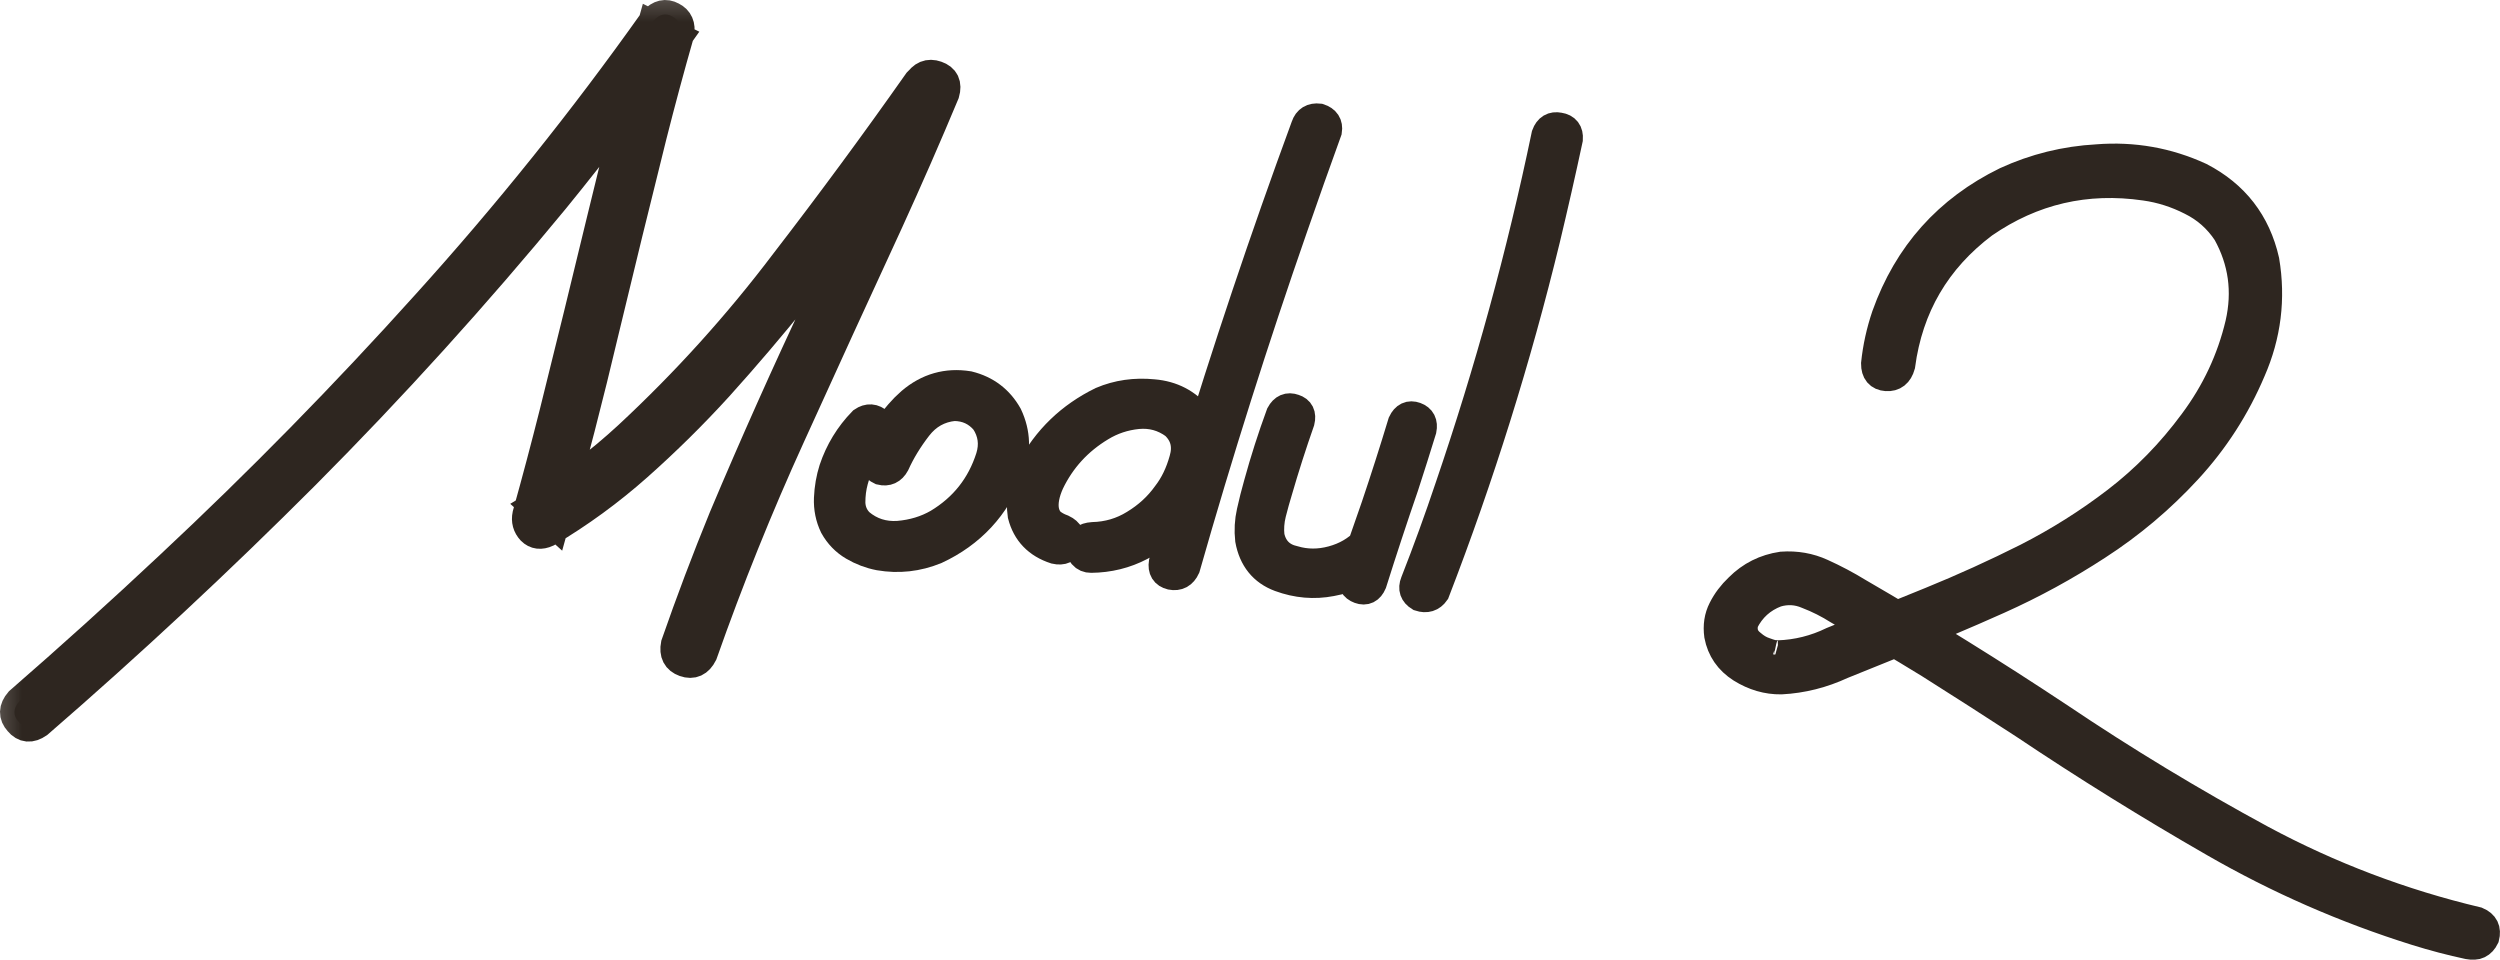 <?xml version="1.0" encoding="UTF-8"?> <svg xmlns="http://www.w3.org/2000/svg" viewBox="0 0 103.979 39.922" fill="none"><mask id="path-1-outside-1_57_1195" maskUnits="userSpaceOnUse" x="-1.6" y="-1.6" width="420.086" height="164.034" fill="black"><rect fill="white" x="-0.4" y="-0.4" width="105" height="41"></rect><path d="M38.155 3.466C38.356 3.127 38.622 3.016 38.954 3.133C39.298 3.251 39.416 3.5 39.307 3.88C38.558 5.673 37.78 7.451 36.974 9.216C35.602 12.187 34.241 15.159 32.892 18.131C31.543 21.092 30.326 24.114 29.239 27.199C29.061 27.551 28.806 27.668 28.473 27.551C28.141 27.434 28.012 27.184 28.086 26.802C28.705 25.024 29.369 23.267 30.079 21.531C31.363 18.483 32.709 15.47 34.118 12.489C35.526 9.509 36.872 6.501 38.155 3.466ZM1.597 30.094C1.276 30.318 1.001 30.293 0.774 30.019C0.534 29.756 0.542 29.474 0.798 29.175C2.926 27.325 5.015 25.438 7.066 23.513C10.776 20.046 14.327 16.427 17.718 12.657C21.107 8.909 24.263 4.976 27.185 0.855C27.427 0.59 27.684 0.532 27.955 0.68C28.227 0.816 28.334 1.058 28.274 1.407C27.869 2.823 27.487 4.242 27.128 5.662C26.456 8.352 25.796 11.049 25.147 13.753C24.51 16.458 23.815 19.147 23.063 21.82C22.775 21.565 22.494 21.31 22.218 21.056C23.617 20.214 24.919 19.235 26.126 18.12C28.514 15.901 30.687 13.497 32.644 10.907C34.544 8.443 36.389 5.939 38.178 3.397C38.446 3.098 38.725 3.053 39.016 3.261C39.319 3.458 39.376 3.732 39.187 4.083C38.195 5.483 37.192 6.876 36.178 8.262C34.224 10.993 32.124 13.602 29.881 16.09C28.824 17.25 27.707 18.353 26.529 19.399C25.363 20.434 24.106 21.352 22.757 22.151C22.49 22.273 22.269 22.246 22.093 22.07C21.919 21.881 21.858 21.66 21.911 21.405C22.304 19.999 22.68 18.58 23.04 17.149C23.711 14.458 24.371 11.767 25.019 9.075C25.668 6.371 26.369 3.683 27.121 1.01C27.485 1.187 27.842 1.365 28.194 1.542C26.562 3.86 24.852 6.115 23.065 8.305C19.788 12.283 16.336 16.097 12.706 19.745C9.129 23.327 5.426 26.776 1.597 30.094Z"></path><path d="M35.877 17.527C36.112 17.367 36.334 17.383 36.543 17.574C36.703 17.808 36.688 18.03 36.496 18.24C36.015 18.735 35.686 19.317 35.51 19.986C35.431 20.275 35.391 20.583 35.392 20.912C35.404 21.242 35.525 21.52 35.755 21.748C36.21 22.132 36.744 22.304 37.358 22.264C37.972 22.213 38.525 22.045 39.015 21.762C40.082 21.12 40.804 20.207 41.181 19.023C41.349 18.482 41.279 17.978 40.971 17.51C40.635 17.111 40.203 16.911 39.674 16.91C39.059 16.973 38.557 17.255 38.169 17.757C37.782 18.258 37.469 18.771 37.233 19.295C37.097 19.544 36.897 19.636 36.632 19.571C36.37 19.447 36.272 19.252 36.338 18.987C36.532 18.565 36.749 18.158 36.988 17.763C37.239 17.369 37.54 17.02 37.89 16.715C38.59 16.118 39.388 15.891 40.282 16.035C41.009 16.215 41.556 16.629 41.921 17.277C42.269 18.017 42.291 18.777 41.99 19.555C41.413 21.077 40.389 22.181 38.919 22.866C38.157 23.177 37.375 23.264 36.575 23.126C36.192 23.053 35.832 22.916 35.493 22.716C35.155 22.517 34.887 22.24 34.688 21.885C34.514 21.521 34.436 21.134 34.453 20.724C34.471 20.302 34.541 19.902 34.661 19.522C34.915 18.765 35.32 18.1 35.877 17.527Z"></path><path d="M54.294 5.254C54.383 4.99 54.574 4.874 54.865 4.906C55.141 4.995 55.257 5.174 55.215 5.441C54.734 6.77 54.264 8.094 53.807 9.414C52.172 14.105 50.675 18.835 49.317 23.604C49.192 23.877 48.99 23.987 48.712 23.932C48.446 23.867 48.336 23.689 48.38 23.398C48.768 22.051 49.163 20.704 49.563 19.357C51.002 14.617 52.579 9.916 54.294 5.254ZM45.378 23.225C45.237 23.227 45.123 23.178 45.036 23.078C44.95 22.967 44.911 22.852 44.92 22.735C44.938 22.478 45.112 22.338 45.443 22.314C46.078 22.299 46.66 22.128 47.188 21.8C47.728 21.473 48.174 21.064 48.526 20.571C48.837 20.17 49.07 19.687 49.227 19.122C49.397 18.547 49.273 18.062 48.854 17.669C48.396 17.332 47.884 17.191 47.316 17.245C46.76 17.301 46.249 17.471 45.782 17.756C44.837 18.325 44.131 19.098 43.662 20.076C43.565 20.292 43.497 20.499 43.46 20.696C43.422 20.905 43.42 21.093 43.455 21.26C43.491 21.426 43.563 21.572 43.671 21.697C43.815 21.825 43.99 21.925 44.196 21.998C44.48 22.135 44.572 22.33 44.472 22.581C44.384 22.833 44.189 22.926 43.889 22.858C43.154 22.619 42.694 22.141 42.51 21.423C42.416 20.759 42.537 20.127 42.873 19.528C43.537 18.27 44.52 17.322 45.822 16.684C46.489 16.401 47.207 16.298 47.976 16.375C48.747 16.44 49.37 16.765 49.846 17.35C50.258 18.001 50.35 18.701 50.121 19.448C49.904 20.197 49.558 20.843 49.085 21.385C48.623 21.941 48.075 22.384 47.441 22.716C46.807 23.048 46.119 23.218 45.378 23.225Z"></path><path d="M57.078 24.248C56.965 24.51 56.789 24.598 56.548 24.51C56.307 24.423 56.209 24.24 56.252 23.961C56.375 23.547 56.505 23.127 56.64 22.702C56.832 22.151 57.024 21.601 57.215 21.05C57.602 19.902 57.971 18.747 58.323 17.585C58.447 17.324 58.63 17.237 58.87 17.324C59.111 17.411 59.204 17.593 59.149 17.872C58.905 18.665 58.656 19.453 58.401 20.234C57.942 21.565 57.502 22.903 57.078 24.248ZM53.255 17.234C53.39 16.985 53.578 16.904 53.819 16.991C54.06 17.067 54.147 17.243 54.081 17.52C53.743 18.484 53.434 19.449 53.154 20.416C53.062 20.715 52.976 21.027 52.894 21.35C52.813 21.673 52.79 21.995 52.826 22.314C52.953 22.852 53.282 23.18 53.814 23.299C54.332 23.452 54.866 23.454 55.417 23.304C55.968 23.155 56.428 22.887 56.796 22.501C57.007 22.34 57.211 22.354 57.409 22.544C57.559 22.754 57.544 22.958 57.366 23.157C56.81 23.718 56.145 24.065 55.372 24.2C54.657 24.338 53.945 24.277 53.235 24.016C52.537 23.757 52.115 23.234 51.971 22.449C51.928 22.058 51.949 21.672 52.035 21.29C52.122 20.897 52.219 20.51 52.328 20.13C52.597 19.15 52.906 18.185 53.255 17.234Z"></path><path d="M64.296 5.612C64.397 5.337 64.582 5.227 64.848 5.28C65.127 5.323 65.256 5.491 65.235 5.783C64.938 7.172 64.622 8.56 64.29 9.946C63.081 14.925 61.549 19.818 59.695 24.623C59.538 24.847 59.322 24.914 59.046 24.824C58.809 24.679 58.741 24.48 58.841 24.229C59.357 22.914 59.838 21.59 60.284 20.259C61.928 15.45 63.265 10.568 64.296 5.612Z"></path><path d="M79.056 15.199C78.962 15.533 78.763 15.689 78.459 15.668C78.155 15.647 78.004 15.466 78.004 15.126C78.075 14.449 78.222 13.784 78.444 13.13C79.352 10.585 81.017 8.721 83.438 7.538C84.64 6.987 85.901 6.675 87.222 6.602C88.723 6.483 90.15 6.734 91.504 7.357C92.944 8.103 93.843 9.263 94.201 10.839C94.466 12.419 94.276 13.945 93.632 15.416C92.984 16.945 92.099 18.317 90.98 19.531C89.86 20.746 88.611 21.799 87.233 22.69C85.915 23.55 84.54 24.301 83.109 24.942C81.678 25.583 80.231 26.193 78.768 26.773C78.043 27.063 77.323 27.354 76.61 27.645C75.796 28.023 74.953 28.235 74.08 28.28C73.504 28.287 72.952 28.126 72.423 27.796C71.906 27.466 71.591 27.009 71.48 26.426C71.426 26.023 71.481 25.663 71.644 25.345C71.808 25.016 72.035 24.714 72.324 24.441C72.818 23.946 73.415 23.647 74.115 23.543C74.705 23.502 75.256 23.599 75.769 23.834C76.292 24.07 76.802 24.34 77.297 24.644C80.13 26.286 82.91 28.011 85.637 29.821C88.362 31.655 91.168 33.353 94.053 34.915C96.894 36.44 99.886 37.575 103.029 38.321C103.326 38.448 103.434 38.667 103.353 38.978C103.215 39.262 102.99 39.37 102.678 39.301C101.949 39.145 101.222 38.954 100.498 38.728C97.556 37.807 94.752 36.579 92.088 35.044C89.39 33.494 86.751 31.854 84.171 30.125C82.879 29.284 81.575 28.447 80.259 27.616C79.01 26.848 77.746 26.103 76.47 25.38C76.054 25.116 75.623 24.898 75.177 24.727C74.755 24.545 74.322 24.521 73.878 24.654C73.274 24.883 72.829 25.286 72.541 25.865C72.444 26.246 72.546 26.553 72.846 26.785C73.024 26.938 73.204 27.045 73.388 27.105C73.502 27.148 73.617 27.185 73.732 27.217C73.686 27.202 73.704 27.203 73.785 27.22C73.843 27.224 73.902 27.228 73.96 27.232C74.749 27.205 75.503 27.016 76.22 26.667C77.587 26.115 78.948 25.564 80.302 25.011C81.657 24.459 82.992 23.853 84.307 23.192C85.624 22.52 86.866 21.737 88.033 20.842C89.238 19.916 90.301 18.827 91.224 17.575C92.158 16.324 92.801 14.953 93.153 13.462C93.459 12.121 93.284 10.857 92.627 9.672C92.245 9.094 91.748 8.654 91.134 8.353C90.522 8.041 89.884 7.838 89.221 7.745C86.768 7.387 84.528 7.907 82.503 9.306C80.53 10.79 79.381 12.754 79.056 15.199Z"></path></mask><path d="M38.155 3.466C38.356 3.127 38.622 3.016 38.954 3.133C39.298 3.251 39.416 3.5 39.307 3.88C38.558 5.673 37.78 7.451 36.974 9.216C35.602 12.187 34.241 15.159 32.892 18.131C31.543 21.092 30.326 24.114 29.239 27.199C29.061 27.551 28.806 27.668 28.473 27.551C28.141 27.434 28.012 27.184 28.086 26.802C28.705 25.024 29.369 23.267 30.079 21.531C31.363 18.483 32.709 15.47 34.118 12.489C35.526 9.509 36.872 6.501 38.155 3.466ZM1.597 30.094C1.276 30.318 1.001 30.293 0.774 30.019C0.534 29.756 0.542 29.474 0.798 29.175C2.926 27.325 5.015 25.438 7.066 23.513C10.776 20.046 14.327 16.427 17.718 12.657C21.107 8.909 24.263 4.976 27.185 0.855C27.427 0.59 27.684 0.532 27.955 0.68C28.227 0.816 28.334 1.058 28.274 1.407C27.869 2.823 27.487 4.242 27.128 5.662C26.456 8.352 25.796 11.049 25.147 13.753C24.51 16.458 23.815 19.147 23.063 21.82C22.775 21.565 22.494 21.31 22.218 21.056C23.617 20.214 24.919 19.235 26.126 18.12C28.514 15.901 30.687 13.497 32.644 10.907C34.544 8.443 36.389 5.939 38.178 3.397C38.446 3.098 38.725 3.053 39.016 3.261C39.319 3.458 39.376 3.732 39.187 4.083C38.195 5.483 37.192 6.876 36.178 8.262C34.224 10.993 32.124 13.602 29.881 16.09C28.824 17.25 27.707 18.353 26.529 19.399C25.363 20.434 24.106 21.352 22.757 22.151C22.49 22.273 22.269 22.246 22.093 22.07C21.919 21.881 21.858 21.66 21.911 21.405C22.304 19.999 22.68 18.58 23.04 17.149C23.711 14.458 24.371 11.767 25.019 9.075C25.668 6.371 26.369 3.683 27.121 1.01C27.485 1.187 27.842 1.365 28.194 1.542C26.562 3.86 24.852 6.115 23.065 8.305C19.788 12.283 16.336 16.097 12.706 19.745C9.129 23.327 5.426 26.776 1.597 30.094Z" fill="#2E2620"></path><path d="M35.877 17.527C36.112 17.367 36.334 17.383 36.543 17.574C36.703 17.808 36.688 18.03 36.496 18.24C36.015 18.735 35.686 19.317 35.51 19.986C35.431 20.275 35.391 20.583 35.392 20.912C35.404 21.242 35.525 21.52 35.755 21.748C36.21 22.132 36.744 22.304 37.358 22.264C37.972 22.213 38.525 22.045 39.015 21.762C40.082 21.12 40.804 20.207 41.181 19.023C41.349 18.482 41.279 17.978 40.971 17.51C40.635 17.111 40.203 16.911 39.674 16.91C39.059 16.973 38.557 17.255 38.169 17.757C37.782 18.258 37.469 18.771 37.233 19.295C37.097 19.544 36.897 19.636 36.632 19.571C36.37 19.447 36.272 19.252 36.338 18.987C36.532 18.565 36.749 18.158 36.988 17.763C37.239 17.369 37.54 17.02 37.89 16.715C38.59 16.118 39.388 15.891 40.282 16.035C41.009 16.215 41.556 16.629 41.921 17.277C42.269 18.017 42.291 18.777 41.99 19.555C41.413 21.077 40.389 22.181 38.919 22.866C38.157 23.177 37.375 23.264 36.575 23.126C36.192 23.053 35.832 22.916 35.493 22.716C35.155 22.517 34.887 22.24 34.688 21.885C34.514 21.521 34.436 21.134 34.453 20.724C34.471 20.302 34.541 19.902 34.661 19.522C34.915 18.765 35.32 18.1 35.877 17.527Z" fill="#2E2620"></path><path d="M54.294 5.254C54.383 4.99 54.574 4.874 54.865 4.906C55.141 4.995 55.257 5.174 55.215 5.441C54.734 6.77 54.264 8.094 53.807 9.414C52.172 14.105 50.675 18.835 49.317 23.604C49.192 23.877 48.99 23.987 48.712 23.932C48.446 23.867 48.336 23.689 48.38 23.398C48.768 22.051 49.163 20.704 49.563 19.357C51.002 14.617 52.579 9.916 54.294 5.254ZM45.378 23.225C45.237 23.227 45.123 23.178 45.036 23.078C44.95 22.967 44.911 22.852 44.92 22.735C44.938 22.478 45.112 22.338 45.443 22.314C46.078 22.299 46.66 22.128 47.188 21.8C47.728 21.473 48.174 21.064 48.526 20.571C48.837 20.17 49.07 19.687 49.227 19.122C49.397 18.547 49.273 18.062 48.854 17.669C48.396 17.332 47.884 17.191 47.316 17.245C46.76 17.301 46.249 17.471 45.782 17.756C44.837 18.325 44.131 19.098 43.662 20.076C43.565 20.292 43.497 20.499 43.46 20.696C43.422 20.905 43.42 21.093 43.455 21.26C43.491 21.426 43.563 21.572 43.671 21.697C43.815 21.825 43.99 21.925 44.196 21.998C44.48 22.135 44.572 22.33 44.472 22.581C44.384 22.833 44.189 22.926 43.889 22.858C43.154 22.619 42.694 22.141 42.51 21.423C42.416 20.759 42.537 20.127 42.873 19.528C43.537 18.27 44.52 17.322 45.822 16.684C46.489 16.401 47.207 16.298 47.976 16.375C48.747 16.44 49.37 16.765 49.846 17.35C50.258 18.001 50.35 18.701 50.121 19.448C49.904 20.197 49.558 20.843 49.085 21.385C48.623 21.941 48.075 22.384 47.441 22.716C46.807 23.048 46.119 23.218 45.378 23.225Z" fill="#2E2620"></path><path d="M57.078 24.248C56.965 24.51 56.789 24.598 56.548 24.51C56.307 24.423 56.209 24.24 56.252 23.961C56.375 23.547 56.505 23.127 56.64 22.702C56.832 22.151 57.024 21.601 57.215 21.05C57.602 19.902 57.971 18.747 58.323 17.585C58.447 17.324 58.63 17.237 58.87 17.324C59.111 17.411 59.204 17.593 59.149 17.872C58.905 18.665 58.656 19.453 58.401 20.234C57.942 21.565 57.502 22.903 57.078 24.248ZM53.255 17.234C53.39 16.985 53.578 16.904 53.819 16.991C54.06 17.067 54.147 17.243 54.081 17.52C53.743 18.484 53.434 19.449 53.154 20.416C53.062 20.715 52.976 21.027 52.894 21.35C52.813 21.673 52.79 21.995 52.826 22.314C52.953 22.852 53.282 23.18 53.814 23.299C54.332 23.452 54.866 23.454 55.417 23.304C55.968 23.155 56.428 22.887 56.796 22.501C57.007 22.34 57.211 22.354 57.409 22.544C57.559 22.754 57.544 22.958 57.366 23.157C56.81 23.718 56.145 24.065 55.372 24.2C54.657 24.338 53.945 24.277 53.235 24.016C52.537 23.757 52.115 23.234 51.971 22.449C51.928 22.058 51.949 21.672 52.035 21.29C52.122 20.897 52.219 20.51 52.328 20.13C52.597 19.15 52.906 18.185 53.255 17.234Z" fill="#2E2620"></path><path d="M64.296 5.612C64.397 5.337 64.582 5.227 64.848 5.28C65.127 5.323 65.256 5.491 65.235 5.783C64.938 7.172 64.622 8.56 64.29 9.946C63.081 14.925 61.549 19.818 59.695 24.623C59.538 24.847 59.322 24.914 59.046 24.824C58.809 24.679 58.741 24.48 58.841 24.229C59.357 22.914 59.838 21.59 60.284 20.259C61.928 15.45 63.265 10.568 64.296 5.612Z" fill="#2E2620"></path><path d="M79.056 15.199C78.962 15.533 78.763 15.689 78.459 15.668C78.155 15.647 78.004 15.466 78.004 15.126C78.075 14.449 78.222 13.784 78.444 13.13C79.352 10.585 81.017 8.721 83.438 7.538C84.64 6.987 85.901 6.675 87.222 6.602C88.723 6.483 90.15 6.734 91.504 7.357C92.944 8.103 93.843 9.263 94.201 10.839C94.466 12.419 94.276 13.945 93.632 15.416C92.984 16.945 92.099 18.317 90.98 19.531C89.86 20.746 88.611 21.799 87.233 22.69C85.915 23.55 84.54 24.301 83.109 24.942C81.678 25.583 80.231 26.193 78.768 26.773C78.043 27.063 77.323 27.354 76.61 27.645C75.796 28.023 74.953 28.235 74.08 28.28C73.504 28.287 72.952 28.126 72.423 27.796C71.906 27.466 71.591 27.009 71.48 26.426C71.426 26.023 71.481 25.663 71.644 25.345C71.808 25.016 72.035 24.714 72.324 24.441C72.818 23.946 73.415 23.647 74.115 23.543C74.705 23.502 75.256 23.599 75.769 23.834C76.292 24.07 76.802 24.34 77.297 24.644C80.13 26.286 82.91 28.011 85.637 29.821C88.362 31.655 91.168 33.353 94.053 34.915C96.894 36.44 99.886 37.575 103.029 38.321C103.326 38.448 103.434 38.667 103.353 38.978C103.215 39.262 102.99 39.37 102.678 39.301C101.949 39.145 101.222 38.954 100.498 38.728C97.556 37.807 94.752 36.579 92.088 35.044C89.39 33.494 86.751 31.854 84.171 30.125C82.879 29.284 81.575 28.447 80.259 27.616C79.01 26.848 77.746 26.103 76.47 25.38C76.054 25.116 75.623 24.898 75.177 24.727C74.755 24.545 74.322 24.521 73.878 24.654C73.274 24.883 72.829 25.286 72.541 25.865C72.444 26.246 72.546 26.553 72.846 26.785C73.024 26.938 73.204 27.045 73.388 27.105C73.502 27.148 73.617 27.185 73.732 27.217C73.686 27.202 73.704 27.203 73.785 27.22C73.843 27.224 73.902 27.228 73.96 27.232C74.749 27.205 75.503 27.016 76.22 26.667C77.587 26.115 78.948 25.564 80.302 25.011C81.657 24.459 82.992 23.853 84.307 23.192C85.624 22.52 86.866 21.737 88.033 20.842C89.238 19.916 90.301 18.827 91.224 17.575C92.158 16.324 92.801 14.953 93.153 13.462C93.459 12.121 93.284 10.857 92.627 9.672C92.245 9.094 91.748 8.654 91.134 8.353C90.522 8.041 89.884 7.838 89.221 7.745C86.768 7.387 84.528 7.907 82.503 9.306C80.53 10.79 79.381 12.754 79.056 15.199Z" fill="#2E2620"></path><path d="M38.155 3.466C38.356 3.127 38.622 3.016 38.954 3.133C39.298 3.251 39.416 3.5 39.307 3.88C38.558 5.673 37.78 7.451 36.974 9.216C35.602 12.187 34.241 15.159 32.892 18.131C31.543 21.092 30.326 24.114 29.239 27.199C29.061 27.551 28.806 27.668 28.473 27.551C28.141 27.434 28.012 27.184 28.086 26.802C28.705 25.024 29.369 23.267 30.079 21.531C31.363 18.483 32.709 15.47 34.118 12.489C35.526 9.509 36.872 6.501 38.155 3.466ZM1.597 30.094C1.276 30.318 1.001 30.293 0.774 30.019C0.534 29.756 0.542 29.474 0.798 29.175C2.926 27.325 5.015 25.438 7.066 23.513C10.776 20.046 14.327 16.427 17.718 12.657C21.107 8.909 24.263 4.976 27.185 0.855C27.427 0.59 27.684 0.532 27.955 0.68C28.227 0.816 28.334 1.058 28.274 1.407C27.869 2.823 27.487 4.242 27.128 5.662C26.456 8.352 25.796 11.049 25.147 13.753C24.51 16.458 23.815 19.147 23.063 21.82C22.775 21.565 22.494 21.31 22.218 21.056C23.617 20.214 24.919 19.235 26.126 18.12C28.514 15.901 30.687 13.497 32.644 10.907C34.544 8.443 36.389 5.939 38.178 3.397C38.446 3.098 38.725 3.053 39.016 3.261C39.319 3.458 39.376 3.732 39.187 4.083C38.195 5.483 37.192 6.876 36.178 8.262C34.224 10.993 32.124 13.602 29.881 16.09C28.824 17.25 27.707 18.353 26.529 19.399C25.363 20.434 24.106 21.352 22.757 22.151C22.49 22.273 22.269 22.246 22.093 22.07C21.919 21.881 21.858 21.66 21.911 21.405C22.304 19.999 22.68 18.58 23.04 17.149C23.711 14.458 24.371 11.767 25.019 9.075C25.668 6.371 26.369 3.683 27.121 1.01C27.485 1.187 27.842 1.365 28.194 1.542C26.562 3.86 24.852 6.115 23.065 8.305C19.788 12.283 16.336 16.097 12.706 19.745C9.129 23.327 5.426 26.776 1.597 30.094Z" stroke="#2E2620" stroke-width="1.2" mask="url(#path-1-outside-1_57_1195)"></path><path d="M35.877 17.527C36.112 17.367 36.334 17.383 36.543 17.574C36.703 17.808 36.688 18.03 36.496 18.24C36.015 18.735 35.686 19.317 35.51 19.986C35.431 20.275 35.391 20.583 35.392 20.912C35.404 21.242 35.525 21.52 35.755 21.748C36.21 22.132 36.744 22.304 37.358 22.264C37.972 22.213 38.525 22.045 39.015 21.762C40.082 21.12 40.804 20.207 41.181 19.023C41.349 18.482 41.279 17.978 40.971 17.51C40.635 17.111 40.203 16.911 39.674 16.91C39.059 16.973 38.557 17.255 38.169 17.757C37.782 18.258 37.469 18.771 37.233 19.295C37.097 19.544 36.897 19.636 36.632 19.571C36.37 19.447 36.272 19.252 36.338 18.987C36.532 18.565 36.749 18.158 36.988 17.763C37.239 17.369 37.54 17.02 37.89 16.715C38.59 16.118 39.388 15.891 40.282 16.035C41.009 16.215 41.556 16.629 41.921 17.277C42.269 18.017 42.291 18.777 41.99 19.555C41.413 21.077 40.389 22.181 38.919 22.866C38.157 23.177 37.375 23.264 36.575 23.126C36.192 23.053 35.832 22.916 35.493 22.716C35.155 22.517 34.887 22.24 34.688 21.885C34.514 21.521 34.436 21.134 34.453 20.724C34.471 20.302 34.541 19.902 34.661 19.522C34.915 18.765 35.32 18.1 35.877 17.527Z" stroke="#2E2620" stroke-width="1.2" mask="url(#path-1-outside-1_57_1195)"></path><path d="M54.294 5.254C54.383 4.99 54.574 4.874 54.865 4.906C55.141 4.995 55.257 5.174 55.215 5.441C54.734 6.77 54.264 8.094 53.807 9.414C52.172 14.105 50.675 18.835 49.317 23.604C49.192 23.877 48.99 23.987 48.712 23.932C48.446 23.867 48.336 23.689 48.38 23.398C48.768 22.051 49.163 20.704 49.563 19.357C51.002 14.617 52.579 9.916 54.294 5.254ZM45.378 23.225C45.237 23.227 45.123 23.178 45.036 23.078C44.95 22.967 44.911 22.852 44.92 22.735C44.938 22.478 45.112 22.338 45.443 22.314C46.078 22.299 46.66 22.128 47.188 21.8C47.728 21.473 48.174 21.064 48.526 20.571C48.837 20.17 49.07 19.687 49.227 19.122C49.397 18.547 49.273 18.062 48.854 17.669C48.396 17.332 47.884 17.191 47.316 17.245C46.76 17.301 46.249 17.471 45.782 17.756C44.837 18.325 44.131 19.098 43.662 20.076C43.565 20.292 43.497 20.499 43.46 20.696C43.422 20.905 43.42 21.093 43.455 21.26C43.491 21.426 43.563 21.572 43.671 21.697C43.815 21.825 43.99 21.925 44.196 21.998C44.48 22.135 44.572 22.33 44.472 22.581C44.384 22.833 44.189 22.926 43.889 22.858C43.154 22.619 42.694 22.141 42.51 21.423C42.416 20.759 42.537 20.127 42.873 19.528C43.537 18.27 44.52 17.322 45.822 16.684C46.489 16.401 47.207 16.298 47.976 16.375C48.747 16.44 49.37 16.765 49.846 17.35C50.258 18.001 50.35 18.701 50.121 19.448C49.904 20.197 49.558 20.843 49.085 21.385C48.623 21.941 48.075 22.384 47.441 22.716C46.807 23.048 46.119 23.218 45.378 23.225Z" stroke="#2E2620" stroke-width="1.2" mask="url(#path-1-outside-1_57_1195)"></path><path d="M57.078 24.248C56.965 24.51 56.789 24.598 56.548 24.51C56.307 24.423 56.209 24.24 56.252 23.961C56.375 23.547 56.505 23.127 56.64 22.702C56.832 22.151 57.024 21.601 57.215 21.05C57.602 19.902 57.971 18.747 58.323 17.585C58.447 17.324 58.63 17.237 58.87 17.324C59.111 17.411 59.204 17.593 59.149 17.872C58.905 18.665 58.656 19.453 58.401 20.234C57.942 21.565 57.502 22.903 57.078 24.248ZM53.255 17.234C53.39 16.985 53.578 16.904 53.819 16.991C54.06 17.067 54.147 17.243 54.081 17.52C53.743 18.484 53.434 19.449 53.154 20.416C53.062 20.715 52.976 21.027 52.894 21.35C52.813 21.673 52.79 21.995 52.826 22.314C52.953 22.852 53.282 23.18 53.814 23.299C54.332 23.452 54.866 23.454 55.417 23.304C55.968 23.155 56.428 22.887 56.796 22.501C57.007 22.34 57.211 22.354 57.409 22.544C57.559 22.754 57.544 22.958 57.366 23.157C56.81 23.718 56.145 24.065 55.372 24.2C54.657 24.338 53.945 24.277 53.235 24.016C52.537 23.757 52.115 23.234 51.971 22.449C51.928 22.058 51.949 21.672 52.035 21.29C52.122 20.897 52.219 20.51 52.328 20.13C52.597 19.15 52.906 18.185 53.255 17.234Z" stroke="#2E2620" stroke-width="1.2" mask="url(#path-1-outside-1_57_1195)"></path><path d="M64.296 5.612C64.397 5.337 64.582 5.227 64.848 5.28C65.127 5.323 65.256 5.491 65.235 5.783C64.938 7.172 64.622 8.56 64.29 9.946C63.081 14.925 61.549 19.818 59.695 24.623C59.538 24.847 59.322 24.914 59.046 24.824C58.809 24.679 58.741 24.48 58.841 24.229C59.357 22.914 59.838 21.59 60.284 20.259C61.928 15.45 63.265 10.568 64.296 5.612Z" stroke="#2E2620" stroke-width="1.2" mask="url(#path-1-outside-1_57_1195)"></path><path d="M79.056 15.199C78.962 15.533 78.763 15.689 78.459 15.668C78.155 15.647 78.004 15.466 78.004 15.126C78.075 14.449 78.222 13.784 78.444 13.13C79.352 10.585 81.017 8.721 83.438 7.538C84.64 6.987 85.901 6.675 87.222 6.602C88.723 6.483 90.15 6.734 91.504 7.357C92.944 8.103 93.843 9.263 94.201 10.839C94.466 12.419 94.276 13.945 93.632 15.416C92.984 16.945 92.099 18.317 90.98 19.531C89.86 20.746 88.611 21.799 87.233 22.69C85.915 23.55 84.54 24.301 83.109 24.942C81.678 25.583 80.231 26.193 78.768 26.773C78.043 27.063 77.323 27.354 76.61 27.645C75.796 28.023 74.953 28.235 74.08 28.28C73.504 28.287 72.952 28.126 72.423 27.796C71.906 27.466 71.591 27.009 71.48 26.426C71.426 26.023 71.481 25.663 71.644 25.345C71.808 25.016 72.035 24.714 72.324 24.441C72.818 23.946 73.415 23.647 74.115 23.543C74.705 23.502 75.256 23.599 75.769 23.834C76.292 24.07 76.802 24.34 77.297 24.644C80.13 26.286 82.91 28.011 85.637 29.821C88.362 31.655 91.168 33.353 94.053 34.915C96.894 36.44 99.886 37.575 103.029 38.321C103.326 38.448 103.434 38.667 103.353 38.978C103.215 39.262 102.99 39.37 102.678 39.301C101.949 39.145 101.222 38.954 100.498 38.728C97.556 37.807 94.752 36.579 92.088 35.044C89.39 33.494 86.751 31.854 84.171 30.125C82.879 29.284 81.575 28.447 80.259 27.616C79.01 26.848 77.746 26.103 76.47 25.38C76.054 25.116 75.623 24.898 75.177 24.727C74.755 24.545 74.322 24.521 73.878 24.654C73.274 24.883 72.829 25.286 72.541 25.865C72.444 26.246 72.546 26.553 72.846 26.785C73.024 26.938 73.204 27.045 73.388 27.105C73.502 27.148 73.617 27.185 73.732 27.217C73.686 27.202 73.704 27.203 73.785 27.22C73.843 27.224 73.902 27.228 73.96 27.232C74.749 27.205 75.503 27.016 76.22 26.667C77.587 26.115 78.948 25.564 80.302 25.011C81.657 24.459 82.992 23.853 84.307 23.192C85.624 22.52 86.866 21.737 88.033 20.842C89.238 19.916 90.301 18.827 91.224 17.575C92.158 16.324 92.801 14.953 93.153 13.462C93.459 12.121 93.284 10.857 92.627 9.672C92.245 9.094 91.748 8.654 91.134 8.353C90.522 8.041 89.884 7.838 89.221 7.745C86.768 7.387 84.528 7.907 82.503 9.306C80.53 10.79 79.381 12.754 79.056 15.199Z" stroke="#2E2620" stroke-width="1.2" mask="url(#path-1-outside-1_57_1195)"></path></svg> 